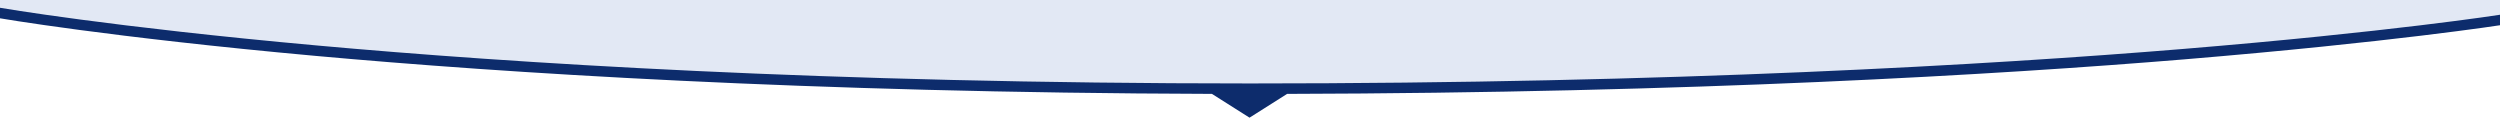 <?xml version="1.0" encoding="utf-8"?>
<!-- Generator: Adobe Illustrator 24.3.0, SVG Export Plug-In . SVG Version: 6.00 Build 0)  -->
<svg version="1.1" id="Layer_1" xmlns="http://www.w3.org/2000/svg" xmlns:xlink="http://www.w3.org/1999/xlink" x="0px" y="0px"
	 viewBox="0 0 2660 127" style="enable-background:new 0 0 2660 127;" xml:space="preserve">
<style type="text/css">
	.st0{fill:#E2E8F4;}
	.st1{fill:#0D2C6C;}
</style>
<path class="st0" d="M2662.9,20.9c0,0-457.4,73.5-1333,73.5S-1.9,13.6-1.9,13.6l2-623.2h2659.7L2662.9,20.9z"/>
<path class="st1" d="M2663.8,26.3l-1.8-10.9c-1.1,0.2-119.1,18.6-339.4,36.7c-203.4,16.7-540.7,36.7-992.7,36.7
	s-789.2-22-992.5-40.4C117,28.5,0.1,8.3-1,8.1L-2.9,19c1.1,0.2,118.3,20.5,339,40.5c197.5,17.9,521.1,39.1,953.4,40.4l40,25.3
	l40-25.3c432.6-1.1,756.6-20.4,954.2-36.7C2544.4,44.9,2662.6,26.5,2663.8,26.3z"/>
</svg>
